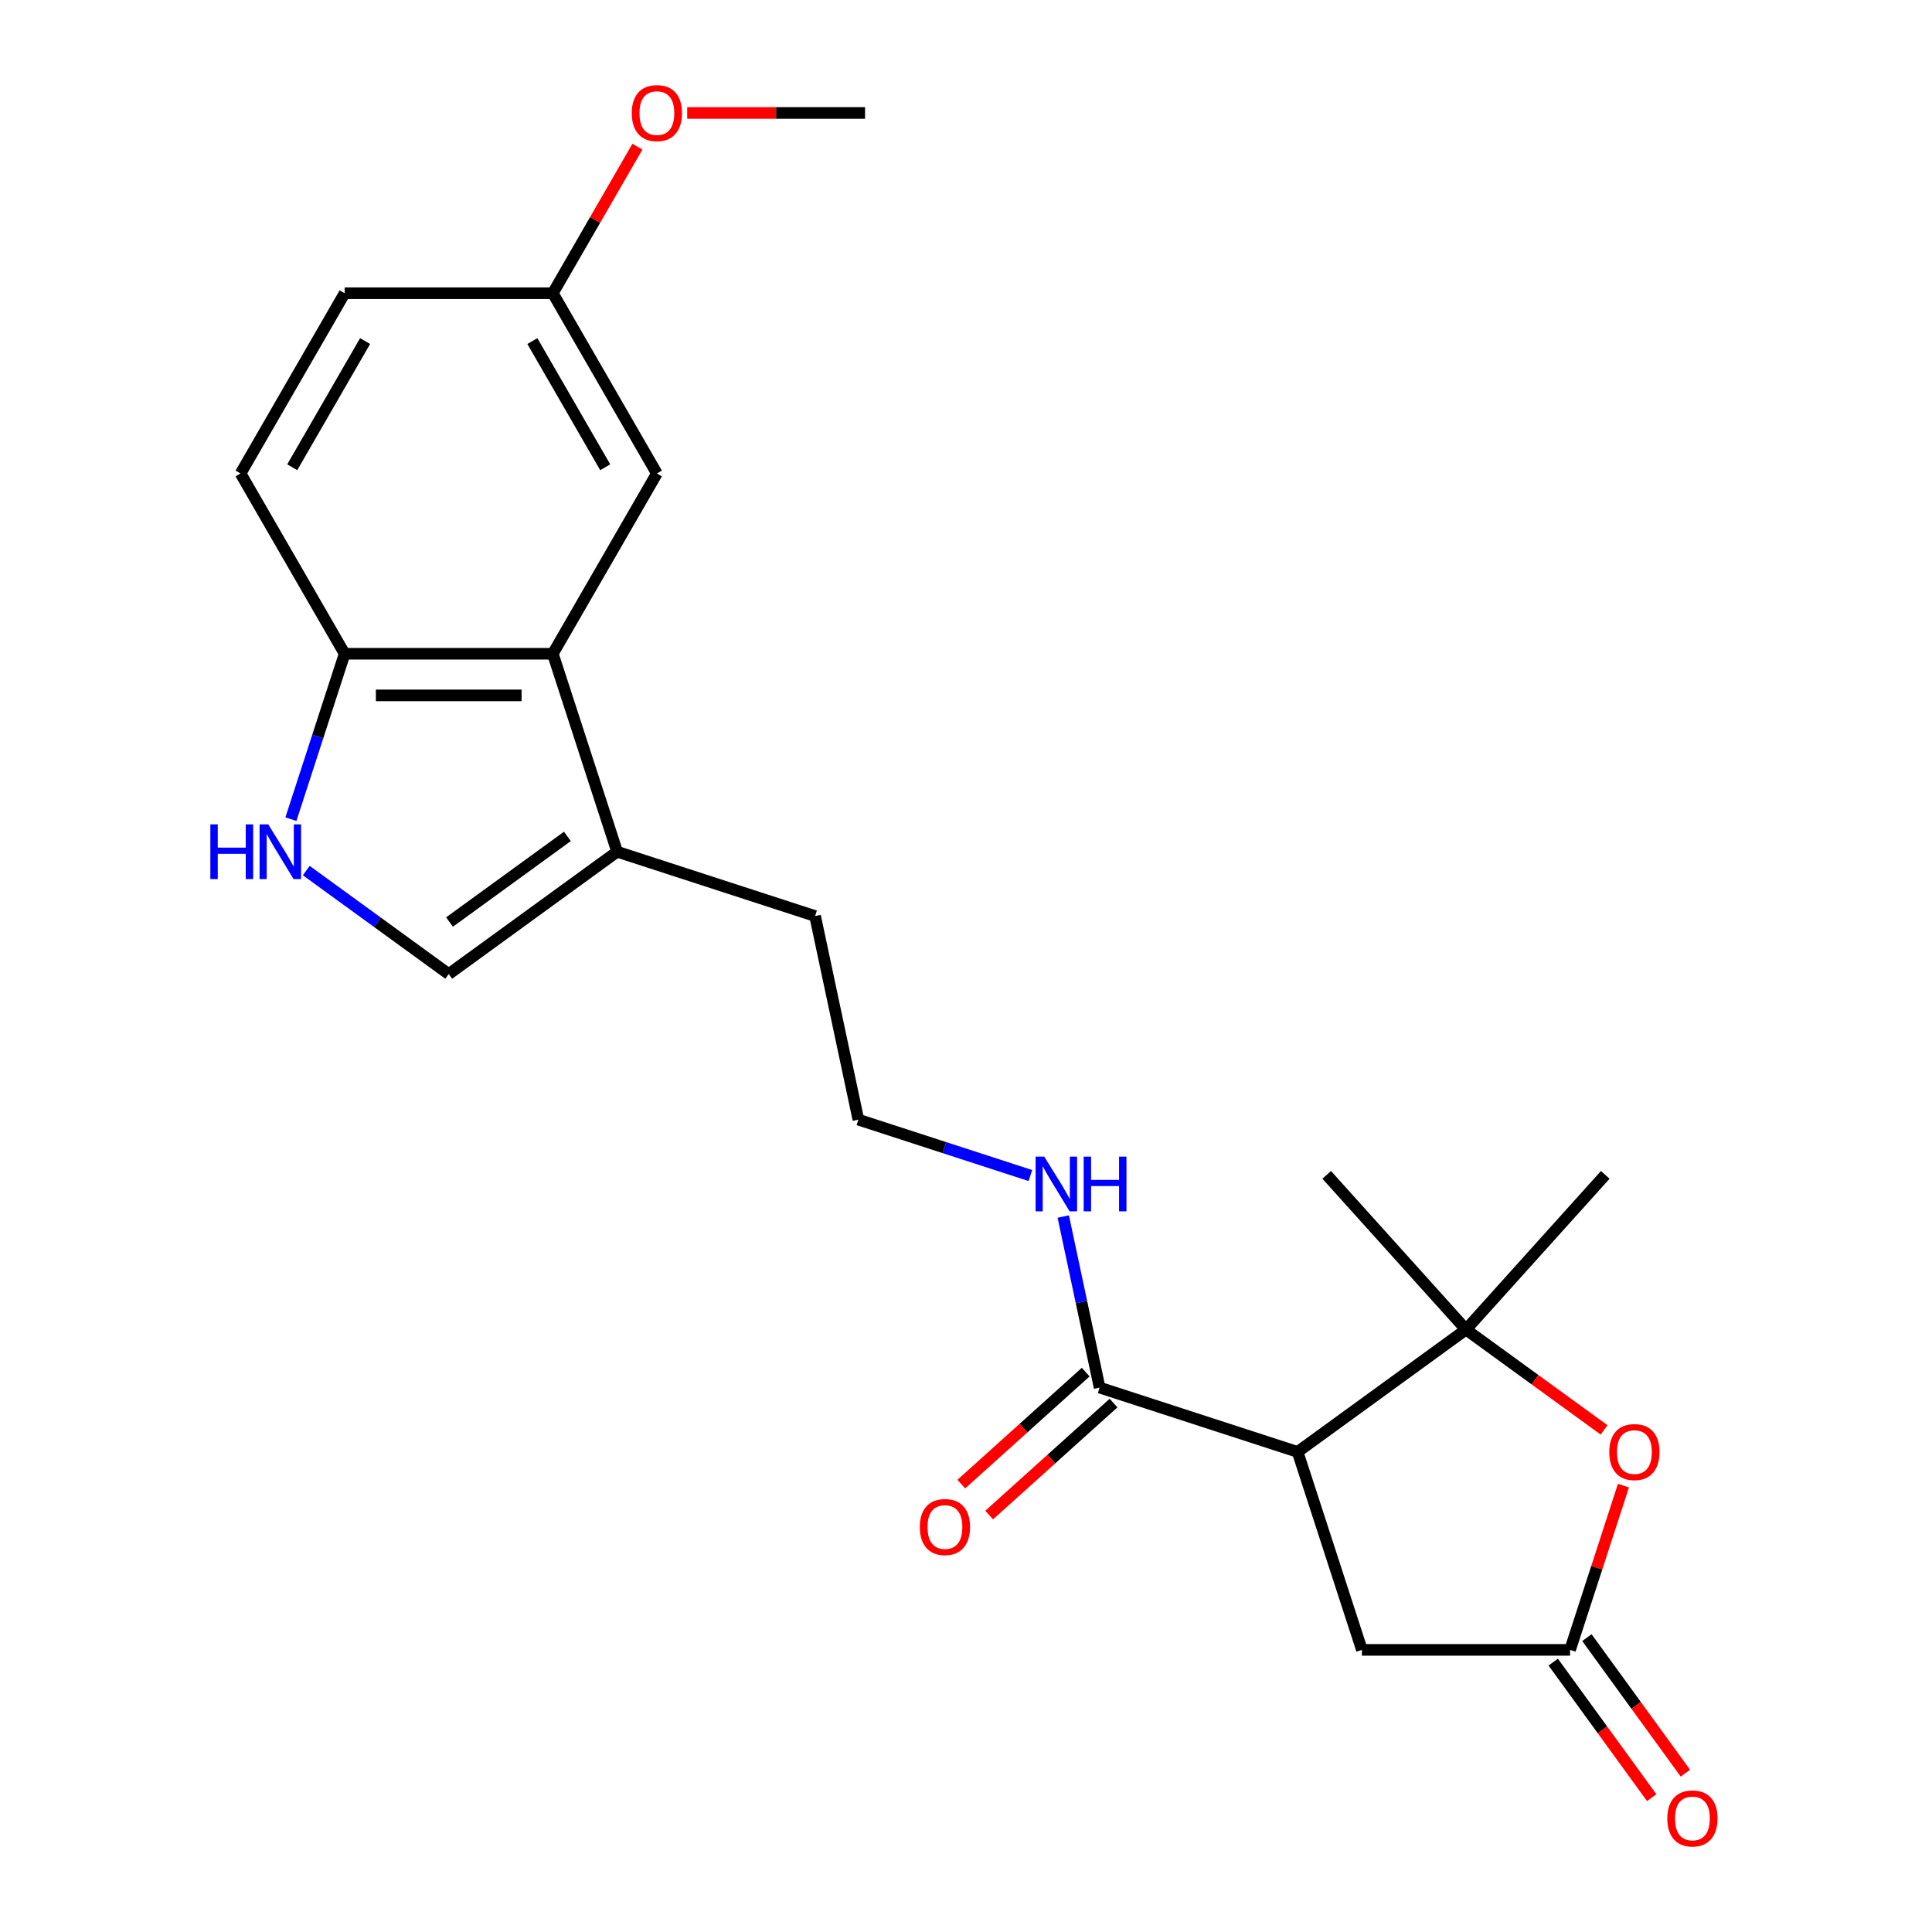 <?xml version='1.0' encoding='iso-8859-1'?>
<svg version='1.1' baseProfile='full'
              xmlns='http://www.w3.org/2000/svg'
                      xmlns:rdkit='http://www.rdkit.org/xml'
                      xmlns:xlink='http://www.w3.org/1999/xlink'
                  xml:space='preserve'
width='1000px' height='1000px' viewBox='0 0 1000 1000'>
<!-- END OF HEADER -->
<rect style='opacity:1.0;fill:#FFFFFF;stroke:none' width='1000' height='1000' x='0' y='0'> </rect>
<path class='bond-0' d='M 671.631,751.506 L 758.796,688.177' style='fill:none;fill-rule:evenodd;stroke:#000000;stroke-width:6px;stroke-linecap:butt;stroke-linejoin:miter;stroke-opacity:1' />
<path class='bond-5' d='M 671.631,751.506 L 569.163,718.212' style='fill:none;fill-rule:evenodd;stroke:#000000;stroke-width:6px;stroke-linecap:butt;stroke-linejoin:miter;stroke-opacity:1' />
<path class='bond-9' d='M 671.631,751.506 L 704.925,853.974' style='fill:none;fill-rule:evenodd;stroke:#000000;stroke-width:6px;stroke-linecap:butt;stroke-linejoin:miter;stroke-opacity:1' />
<path class='bond-1' d='M 758.796,688.177 L 794.531,714.14' style='fill:none;fill-rule:evenodd;stroke:#000000;stroke-width:6px;stroke-linecap:butt;stroke-linejoin:miter;stroke-opacity:1' />
<path class='bond-1' d='M 794.531,714.14 L 830.267,740.104' style='fill:none;fill-rule:evenodd;stroke:#FF0000;stroke-width:6px;stroke-linecap:butt;stroke-linejoin:miter;stroke-opacity:1' />
<path class='bond-17' d='M 758.796,688.177 L 686.703,608.11' style='fill:none;fill-rule:evenodd;stroke:#000000;stroke-width:6px;stroke-linecap:butt;stroke-linejoin:miter;stroke-opacity:1' />
<path class='bond-18' d='M 758.796,688.177 L 830.889,608.11' style='fill:none;fill-rule:evenodd;stroke:#000000;stroke-width:6px;stroke-linecap:butt;stroke-linejoin:miter;stroke-opacity:1' />
<path class='bond-23' d='M 840.289,768.959 L 826.478,811.466' style='fill:none;fill-rule:evenodd;stroke:#FF0000;stroke-width:6px;stroke-linecap:butt;stroke-linejoin:miter;stroke-opacity:1' />
<path class='bond-23' d='M 826.478,811.466 L 812.666,853.974' style='fill:none;fill-rule:evenodd;stroke:#000000;stroke-width:6px;stroke-linecap:butt;stroke-linejoin:miter;stroke-opacity:1' />
<path class='bond-2' d='M 158.53,450.61 L 195.396,477.395' style='fill:none;fill-rule:evenodd;stroke:#0000FF;stroke-width:6px;stroke-linecap:butt;stroke-linejoin:miter;stroke-opacity:1' />
<path class='bond-2' d='M 195.396,477.395 L 232.261,504.179' style='fill:none;fill-rule:evenodd;stroke:#000000;stroke-width:6px;stroke-linecap:butt;stroke-linejoin:miter;stroke-opacity:1' />
<path class='bond-24' d='M 150.573,423.997 L 164.482,381.189' style='fill:none;fill-rule:evenodd;stroke:#0000FF;stroke-width:6px;stroke-linecap:butt;stroke-linejoin:miter;stroke-opacity:1' />
<path class='bond-24' d='M 164.482,381.189 L 178.39,338.382' style='fill:none;fill-rule:evenodd;stroke:#000000;stroke-width:6px;stroke-linecap:butt;stroke-linejoin:miter;stroke-opacity:1' />
<path class='bond-3' d='M 812.666,853.974 L 704.925,853.974' style='fill:none;fill-rule:evenodd;stroke:#000000;stroke-width:6px;stroke-linecap:butt;stroke-linejoin:miter;stroke-opacity:1' />
<path class='bond-11' d='M 803.95,860.307 L 829.434,895.382' style='fill:none;fill-rule:evenodd;stroke:#000000;stroke-width:6px;stroke-linecap:butt;stroke-linejoin:miter;stroke-opacity:1' />
<path class='bond-11' d='M 829.434,895.382 L 854.918,930.458' style='fill:none;fill-rule:evenodd;stroke:#FF0000;stroke-width:6px;stroke-linecap:butt;stroke-linejoin:miter;stroke-opacity:1' />
<path class='bond-11' d='M 821.383,847.641 L 846.867,882.716' style='fill:none;fill-rule:evenodd;stroke:#000000;stroke-width:6px;stroke-linecap:butt;stroke-linejoin:miter;stroke-opacity:1' />
<path class='bond-11' d='M 846.867,882.716 L 872.351,917.792' style='fill:none;fill-rule:evenodd;stroke:#FF0000;stroke-width:6px;stroke-linecap:butt;stroke-linejoin:miter;stroke-opacity:1' />
<path class='bond-4' d='M 286.132,338.382 L 319.426,440.85' style='fill:none;fill-rule:evenodd;stroke:#000000;stroke-width:6px;stroke-linecap:butt;stroke-linejoin:miter;stroke-opacity:1' />
<path class='bond-8' d='M 286.132,338.382 L 178.39,338.382' style='fill:none;fill-rule:evenodd;stroke:#000000;stroke-width:6px;stroke-linecap:butt;stroke-linejoin:miter;stroke-opacity:1' />
<path class='bond-8' d='M 269.971,359.93 L 194.552,359.93' style='fill:none;fill-rule:evenodd;stroke:#000000;stroke-width:6px;stroke-linecap:butt;stroke-linejoin:miter;stroke-opacity:1' />
<path class='bond-10' d='M 286.132,338.382 L 340.002,245.075' style='fill:none;fill-rule:evenodd;stroke:#000000;stroke-width:6px;stroke-linecap:butt;stroke-linejoin:miter;stroke-opacity:1' />
<path class='bond-12' d='M 561.954,710.205 L 529.767,739.186' style='fill:none;fill-rule:evenodd;stroke:#000000;stroke-width:6px;stroke-linecap:butt;stroke-linejoin:miter;stroke-opacity:1' />
<path class='bond-12' d='M 529.767,739.186 L 497.58,768.168' style='fill:none;fill-rule:evenodd;stroke:#FF0000;stroke-width:6px;stroke-linecap:butt;stroke-linejoin:miter;stroke-opacity:1' />
<path class='bond-12' d='M 576.372,726.219 L 544.186,755.2' style='fill:none;fill-rule:evenodd;stroke:#000000;stroke-width:6px;stroke-linecap:butt;stroke-linejoin:miter;stroke-opacity:1' />
<path class='bond-12' d='M 544.186,755.2 L 511.999,784.181' style='fill:none;fill-rule:evenodd;stroke:#FF0000;stroke-width:6px;stroke-linecap:butt;stroke-linejoin:miter;stroke-opacity:1' />
<path class='bond-13' d='M 569.163,718.212 L 559.754,673.945' style='fill:none;fill-rule:evenodd;stroke:#000000;stroke-width:6px;stroke-linecap:butt;stroke-linejoin:miter;stroke-opacity:1' />
<path class='bond-13' d='M 559.754,673.945 L 550.345,629.678' style='fill:none;fill-rule:evenodd;stroke:#0000FF;stroke-width:6px;stroke-linecap:butt;stroke-linejoin:miter;stroke-opacity:1' />
<path class='bond-6' d='M 232.261,504.179 L 319.426,440.85' style='fill:none;fill-rule:evenodd;stroke:#000000;stroke-width:6px;stroke-linecap:butt;stroke-linejoin:miter;stroke-opacity:1' />
<path class='bond-6' d='M 232.67,477.247 L 293.685,432.917' style='fill:none;fill-rule:evenodd;stroke:#000000;stroke-width:6px;stroke-linecap:butt;stroke-linejoin:miter;stroke-opacity:1' />
<path class='bond-7' d='M 319.426,440.85 L 421.894,474.144' style='fill:none;fill-rule:evenodd;stroke:#000000;stroke-width:6px;stroke-linecap:butt;stroke-linejoin:miter;stroke-opacity:1' />
<path class='bond-14' d='M 178.39,338.382 L 124.52,245.075' style='fill:none;fill-rule:evenodd;stroke:#000000;stroke-width:6px;stroke-linecap:butt;stroke-linejoin:miter;stroke-opacity:1' />
<path class='bond-15' d='M 340.002,245.075 L 286.132,151.769' style='fill:none;fill-rule:evenodd;stroke:#000000;stroke-width:6px;stroke-linecap:butt;stroke-linejoin:miter;stroke-opacity:1' />
<path class='bond-15' d='M 313.26,241.854 L 275.551,176.539' style='fill:none;fill-rule:evenodd;stroke:#000000;stroke-width:6px;stroke-linecap:butt;stroke-linejoin:miter;stroke-opacity:1' />
<path class='bond-19' d='M 533.329,608.46 L 488.812,593.996' style='fill:none;fill-rule:evenodd;stroke:#0000FF;stroke-width:6px;stroke-linecap:butt;stroke-linejoin:miter;stroke-opacity:1' />
<path class='bond-19' d='M 488.812,593.996 L 444.294,579.531' style='fill:none;fill-rule:evenodd;stroke:#000000;stroke-width:6px;stroke-linecap:butt;stroke-linejoin:miter;stroke-opacity:1' />
<path class='bond-25' d='M 124.52,245.075 L 178.39,151.769' style='fill:none;fill-rule:evenodd;stroke:#000000;stroke-width:6px;stroke-linecap:butt;stroke-linejoin:miter;stroke-opacity:1' />
<path class='bond-25' d='M 151.262,241.854 L 188.971,176.539' style='fill:none;fill-rule:evenodd;stroke:#000000;stroke-width:6px;stroke-linecap:butt;stroke-linejoin:miter;stroke-opacity:1' />
<path class='bond-16' d='M 286.132,151.769 L 178.39,151.769' style='fill:none;fill-rule:evenodd;stroke:#000000;stroke-width:6px;stroke-linecap:butt;stroke-linejoin:miter;stroke-opacity:1' />
<path class='bond-21' d='M 286.132,151.769 L 308.029,113.842' style='fill:none;fill-rule:evenodd;stroke:#000000;stroke-width:6px;stroke-linecap:butt;stroke-linejoin:miter;stroke-opacity:1' />
<path class='bond-21' d='M 308.029,113.842 L 329.926,75.916' style='fill:none;fill-rule:evenodd;stroke:#FF0000;stroke-width:6px;stroke-linecap:butt;stroke-linejoin:miter;stroke-opacity:1' />
<path class='bond-20' d='M 444.294,579.531 L 421.894,474.144' style='fill:none;fill-rule:evenodd;stroke:#000000;stroke-width:6px;stroke-linecap:butt;stroke-linejoin:miter;stroke-opacity:1' />
<path class='bond-22' d='M 355.696,58.462 L 401.72,58.462' style='fill:none;fill-rule:evenodd;stroke:#FF0000;stroke-width:6px;stroke-linecap:butt;stroke-linejoin:miter;stroke-opacity:1' />
<path class='bond-22' d='M 401.72,58.462 L 447.744,58.462' style='fill:none;fill-rule:evenodd;stroke:#000000;stroke-width:6px;stroke-linecap:butt;stroke-linejoin:miter;stroke-opacity:1' />
<path  class='atom-2' d='M 832.96 751.586
Q 832.96 744.786, 836.32 740.986
Q 839.68 737.186, 845.96 737.186
Q 852.24 737.186, 855.6 740.986
Q 858.96 744.786, 858.96 751.586
Q 858.96 758.466, 855.56 762.386
Q 852.16 766.266, 845.96 766.266
Q 839.72 766.266, 836.32 762.386
Q 832.96 758.506, 832.96 751.586
M 845.96 763.066
Q 850.28 763.066, 852.6 760.186
Q 854.96 757.266, 854.96 751.586
Q 854.96 746.026, 852.6 743.226
Q 850.28 740.386, 845.96 740.386
Q 841.64 740.386, 839.28 743.186
Q 836.96 745.986, 836.96 751.586
Q 836.96 757.306, 839.28 760.186
Q 841.64 763.066, 845.96 763.066
' fill='#FF0000'/>
<path  class='atom-3' d='M 108.877 426.69
L 112.717 426.69
L 112.717 438.73
L 127.197 438.73
L 127.197 426.69
L 131.037 426.69
L 131.037 455.01
L 127.197 455.01
L 127.197 441.93
L 112.717 441.93
L 112.717 455.01
L 108.877 455.01
L 108.877 426.69
' fill='#0000FF'/>
<path  class='atom-3' d='M 138.837 426.69
L 148.117 441.69
Q 149.037 443.17, 150.517 445.85
Q 151.997 448.53, 152.077 448.69
L 152.077 426.69
L 155.837 426.69
L 155.837 455.01
L 151.957 455.01
L 141.997 438.61
Q 140.837 436.69, 139.597 434.49
Q 138.397 432.29, 138.037 431.61
L 138.037 455.01
L 134.357 455.01
L 134.357 426.69
L 138.837 426.69
' fill='#0000FF'/>
<path  class='atom-12' d='M 862.995 941.218
Q 862.995 934.418, 866.355 930.618
Q 869.715 926.818, 875.995 926.818
Q 882.275 926.818, 885.635 930.618
Q 888.995 934.418, 888.995 941.218
Q 888.995 948.098, 885.595 952.018
Q 882.195 955.898, 875.995 955.898
Q 869.755 955.898, 866.355 952.018
Q 862.995 948.138, 862.995 941.218
M 875.995 952.698
Q 880.315 952.698, 882.635 949.818
Q 884.995 946.898, 884.995 941.218
Q 884.995 935.658, 882.635 932.858
Q 880.315 930.018, 875.995 930.018
Q 871.675 930.018, 869.315 932.818
Q 866.995 935.618, 866.995 941.218
Q 866.995 946.938, 869.315 949.818
Q 871.675 952.698, 875.995 952.698
' fill='#FF0000'/>
<path  class='atom-13' d='M 476.096 790.385
Q 476.096 783.585, 479.456 779.785
Q 482.816 775.985, 489.096 775.985
Q 495.376 775.985, 498.736 779.785
Q 502.096 783.585, 502.096 790.385
Q 502.096 797.265, 498.696 801.185
Q 495.296 805.065, 489.096 805.065
Q 482.856 805.065, 479.456 801.185
Q 476.096 797.305, 476.096 790.385
M 489.096 801.865
Q 493.416 801.865, 495.736 798.985
Q 498.096 796.065, 498.096 790.385
Q 498.096 784.825, 495.736 782.025
Q 493.416 779.185, 489.096 779.185
Q 484.776 779.185, 482.416 781.985
Q 480.096 784.785, 480.096 790.385
Q 480.096 796.105, 482.416 798.985
Q 484.776 801.865, 489.096 801.865
' fill='#FF0000'/>
<path  class='atom-14' d='M 540.502 598.665
L 549.782 613.665
Q 550.702 615.145, 552.182 617.825
Q 553.662 620.505, 553.742 620.665
L 553.742 598.665
L 557.502 598.665
L 557.502 626.985
L 553.622 626.985
L 543.662 610.585
Q 542.502 608.665, 541.262 606.465
Q 540.062 604.265, 539.702 603.585
L 539.702 626.985
L 536.022 626.985
L 536.022 598.665
L 540.502 598.665
' fill='#0000FF'/>
<path  class='atom-14' d='M 560.902 598.665
L 564.742 598.665
L 564.742 610.705
L 579.222 610.705
L 579.222 598.665
L 583.062 598.665
L 583.062 626.985
L 579.222 626.985
L 579.222 613.905
L 564.742 613.905
L 564.742 626.985
L 560.902 626.985
L 560.902 598.665
' fill='#0000FF'/>
<path  class='atom-22' d='M 327.002 58.542
Q 327.002 51.742, 330.362 47.942
Q 333.722 44.142, 340.002 44.142
Q 346.282 44.142, 349.642 47.942
Q 353.002 51.742, 353.002 58.542
Q 353.002 65.422, 349.602 69.342
Q 346.202 73.222, 340.002 73.222
Q 333.762 73.222, 330.362 69.342
Q 327.002 65.462, 327.002 58.542
M 340.002 70.022
Q 344.322 70.022, 346.642 67.142
Q 349.002 64.222, 349.002 58.542
Q 349.002 52.982, 346.642 50.182
Q 344.322 47.342, 340.002 47.342
Q 335.682 47.342, 333.322 50.142
Q 331.002 52.942, 331.002 58.542
Q 331.002 64.262, 333.322 67.142
Q 335.682 70.022, 340.002 70.022
' fill='#FF0000'/>
</svg>
